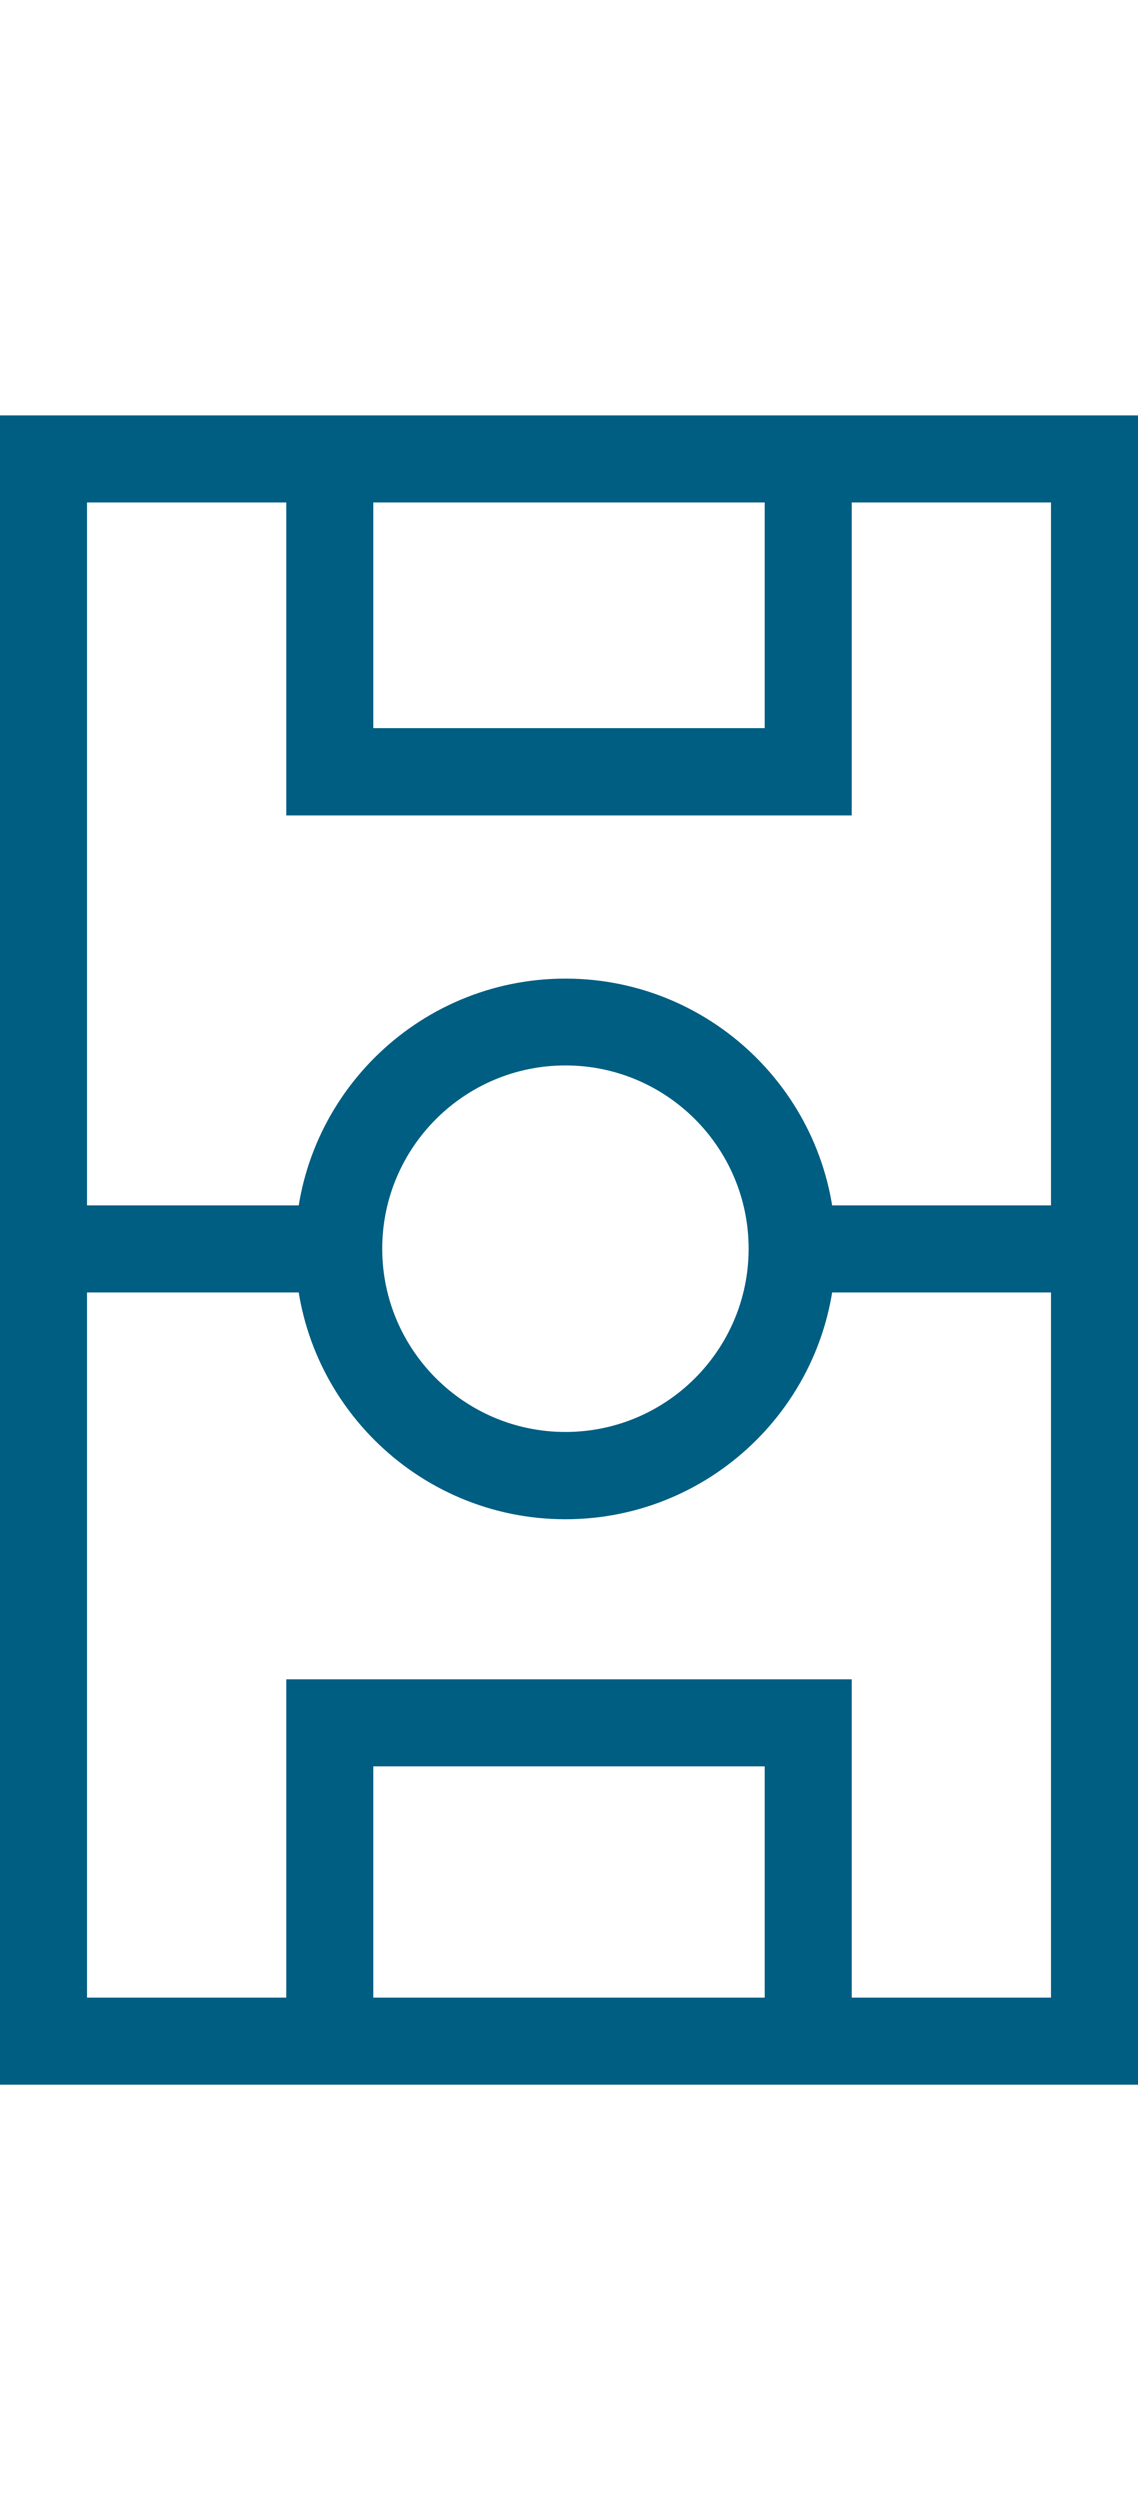 <?xml version="1.0" encoding="UTF-8"?><svg id="_レイヤー_2" xmlns="http://www.w3.org/2000/svg" viewBox="0 0 51 112"><defs><style>.cls-1{fill:none;}.cls-2{fill:#005e82;}</style></defs><g id="_レイヤー_1-2"><g><g><path class="cls-2" d="M51,93.39H0V18.61H51V93.39Zm-47.1-3.9H47.1V22.51H3.9V89.49Z"/><polygon class="cls-2" points="38.17 90.83 34.27 90.83 34.27 79.13 16.73 79.13 16.73 90.83 12.83 90.83 12.83 75.23 38.17 75.23 38.17 90.83"/><polygon class="cls-2" points="38.17 36.53 12.83 36.53 12.83 20.93 16.73 20.93 16.73 32.62 34.27 32.62 34.27 20.93 38.17 20.93 38.17 36.53"/><path class="cls-2" d="M25.34,68.06c-6.68,0-12.11-5.43-12.11-12.11s5.43-12.11,12.11-12.11,12.11,5.43,12.11,12.11-5.43,12.11-12.11,12.11Zm0-20.33c-4.53,0-8.21,3.68-8.21,8.21s3.68,8.21,8.21,8.21,8.21-3.68,8.21-8.21-3.68-8.21-8.21-8.21Z"/><rect class="cls-2" x="2.09" y="54" width="12.81" height="3.9"/><rect class="cls-2" x="35.79" y="54" width="12.81" height="3.9"/></g><rect class="cls-1" x=".5" width="50" height="112"/></g></g></svg>